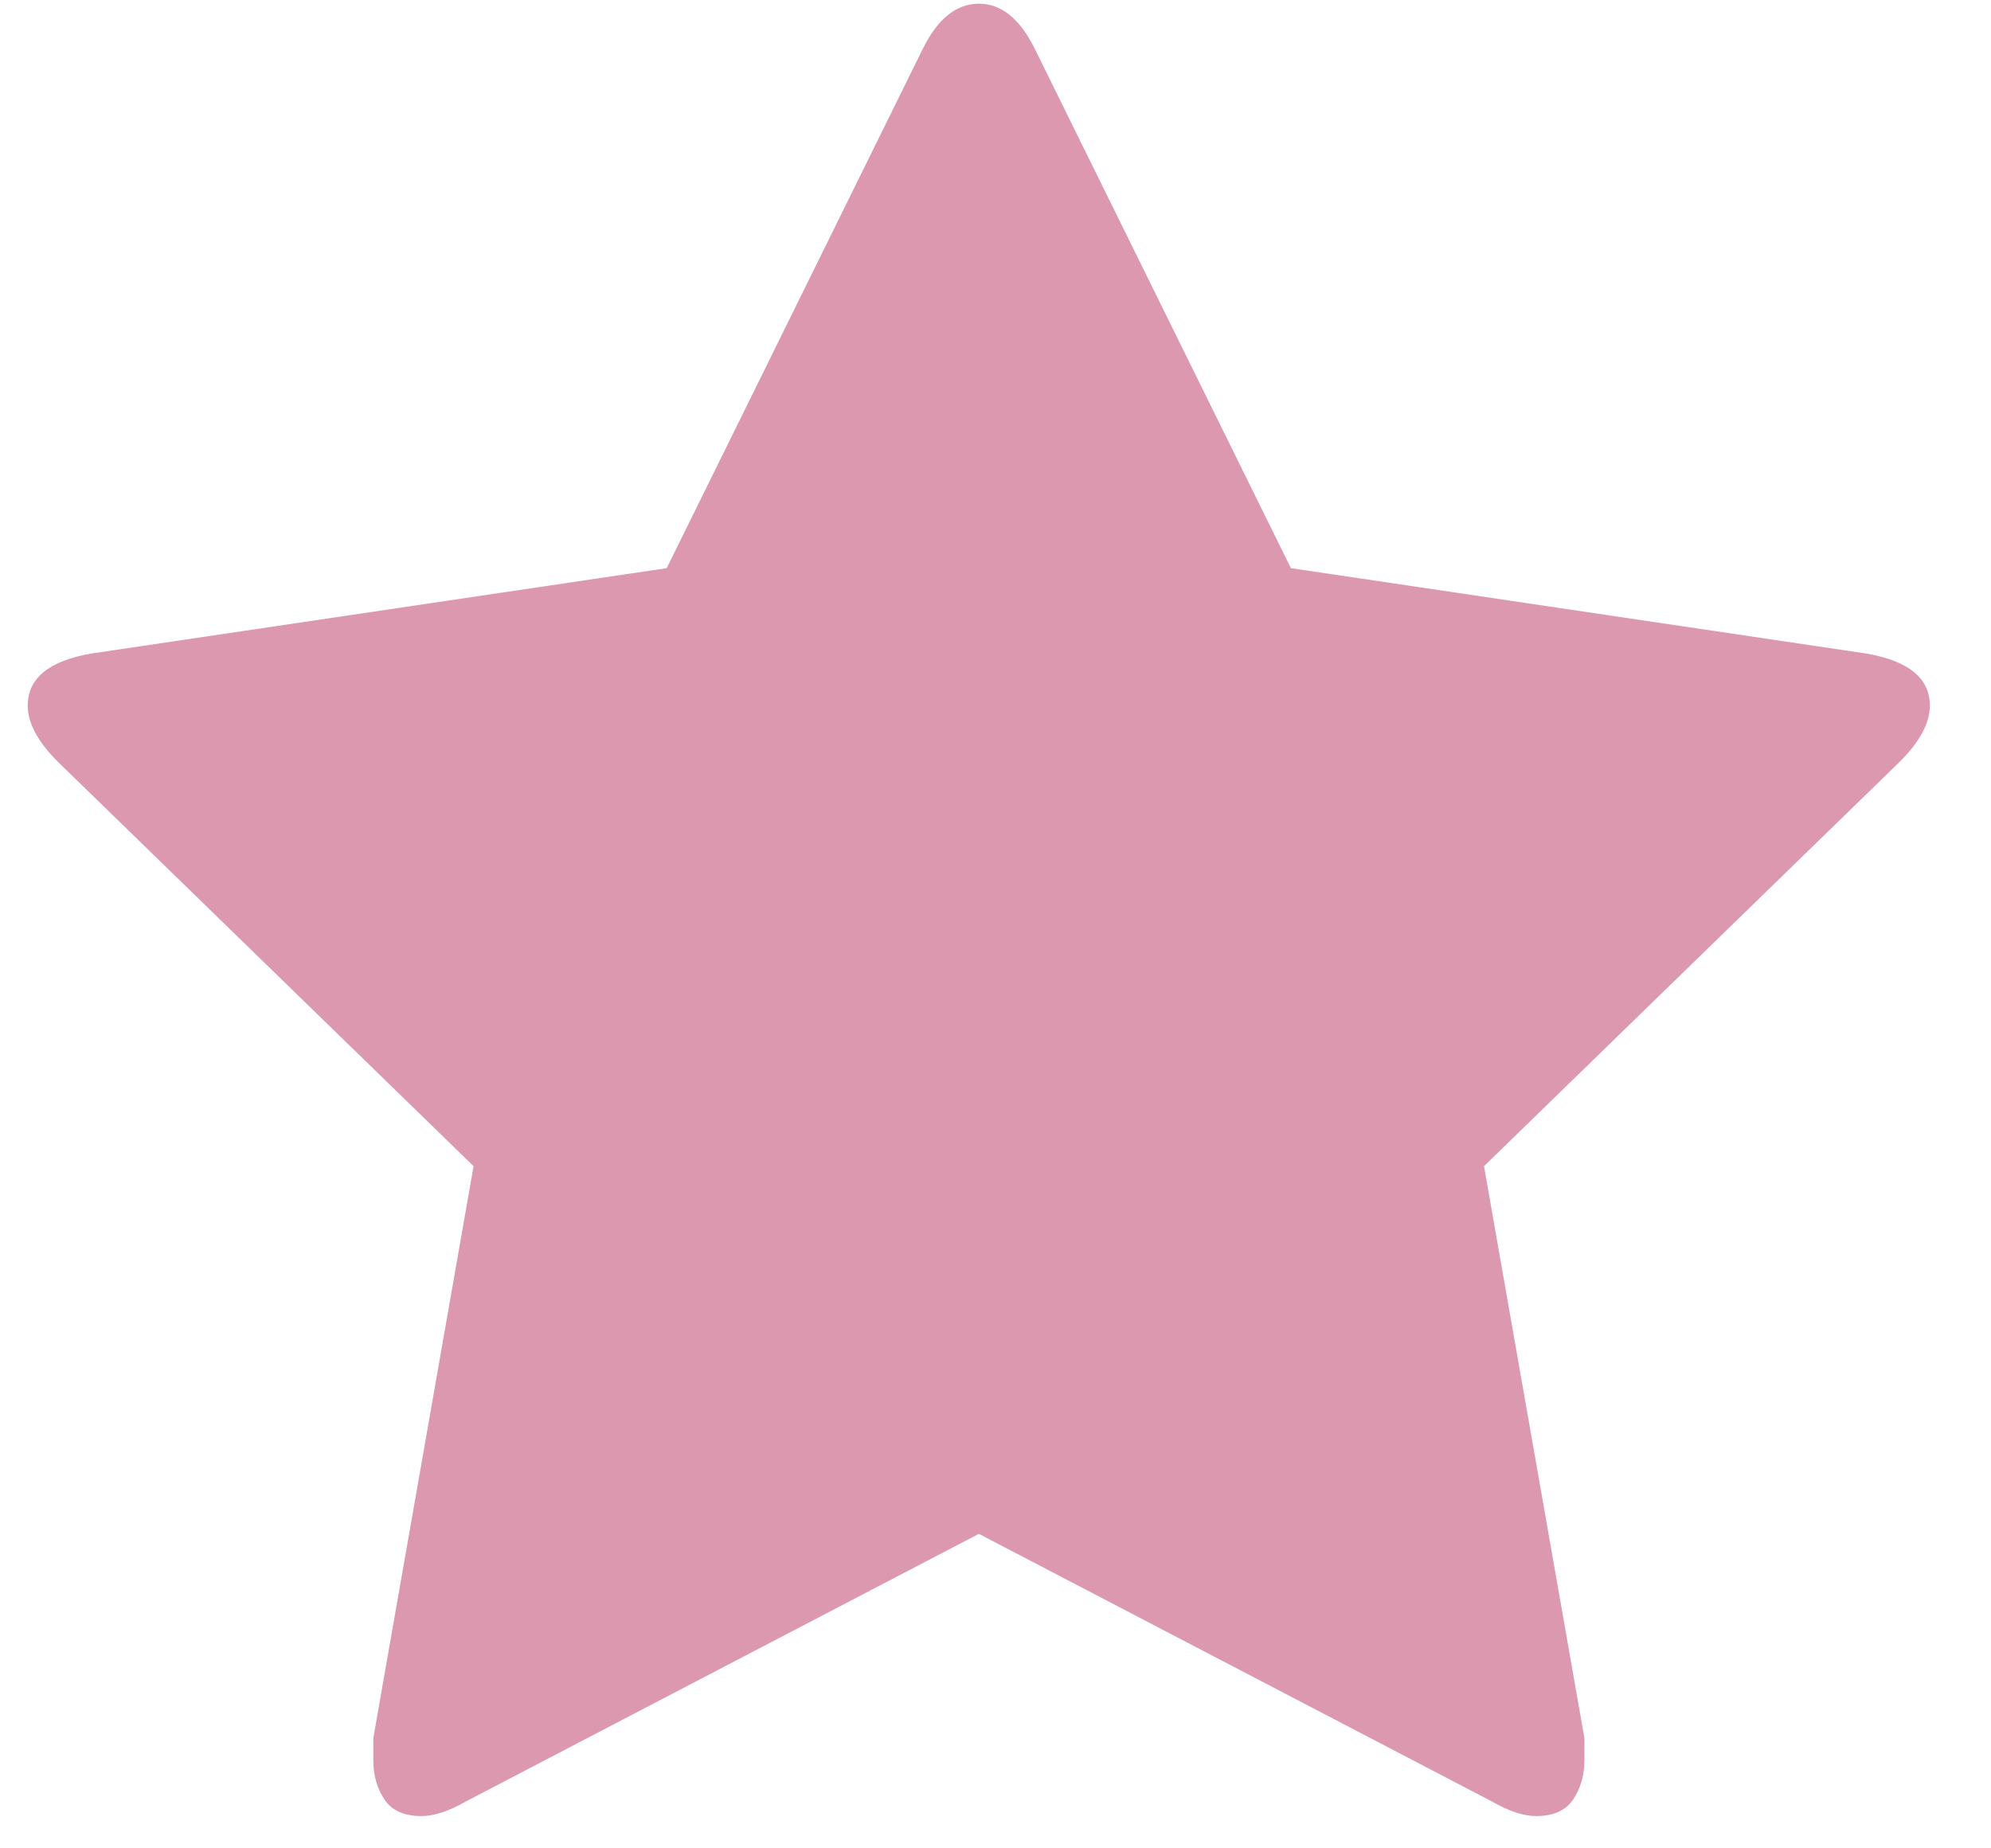 <svg width="14" height="13" viewBox="0 0 14 13" fill="none" xmlns="http://www.w3.org/2000/svg">
<g clip-path="url(#clip0_383_317)">
<path d="M13.57 4.963C13.57 4.771 13.422 4.649 13.126 4.597L9.077 3.996L7.274 0.339C7.17 0.13 7.039 0.026 6.883 0.026C6.726 0.026 6.595 0.13 6.491 0.339L4.688 3.996L0.639 4.597C0.343 4.649 0.195 4.771 0.195 4.963C0.195 5.085 0.265 5.215 0.404 5.355L3.33 8.202L2.625 12.225C2.625 12.294 2.625 12.347 2.625 12.382C2.625 12.486 2.651 12.578 2.703 12.656C2.755 12.734 2.842 12.773 2.964 12.773C3.051 12.773 3.156 12.739 3.278 12.669L6.883 10.788L10.488 12.669C10.61 12.739 10.714 12.773 10.801 12.773C10.923 12.773 11.01 12.734 11.062 12.656C11.114 12.578 11.141 12.486 11.141 12.382C11.141 12.312 11.141 12.26 11.141 12.225L10.435 8.202L13.361 5.355C13.5 5.215 13.57 5.085 13.57 4.963Z" fill="#DB98AE"/>
</g>
<defs>
<clipPath id="clip0_383_317">
<rect width="13.576" height="12.8" fill="white" transform="matrix(1 0 0 -1 0.096 12.8)"/>
</clipPath>
</defs>
</svg>
